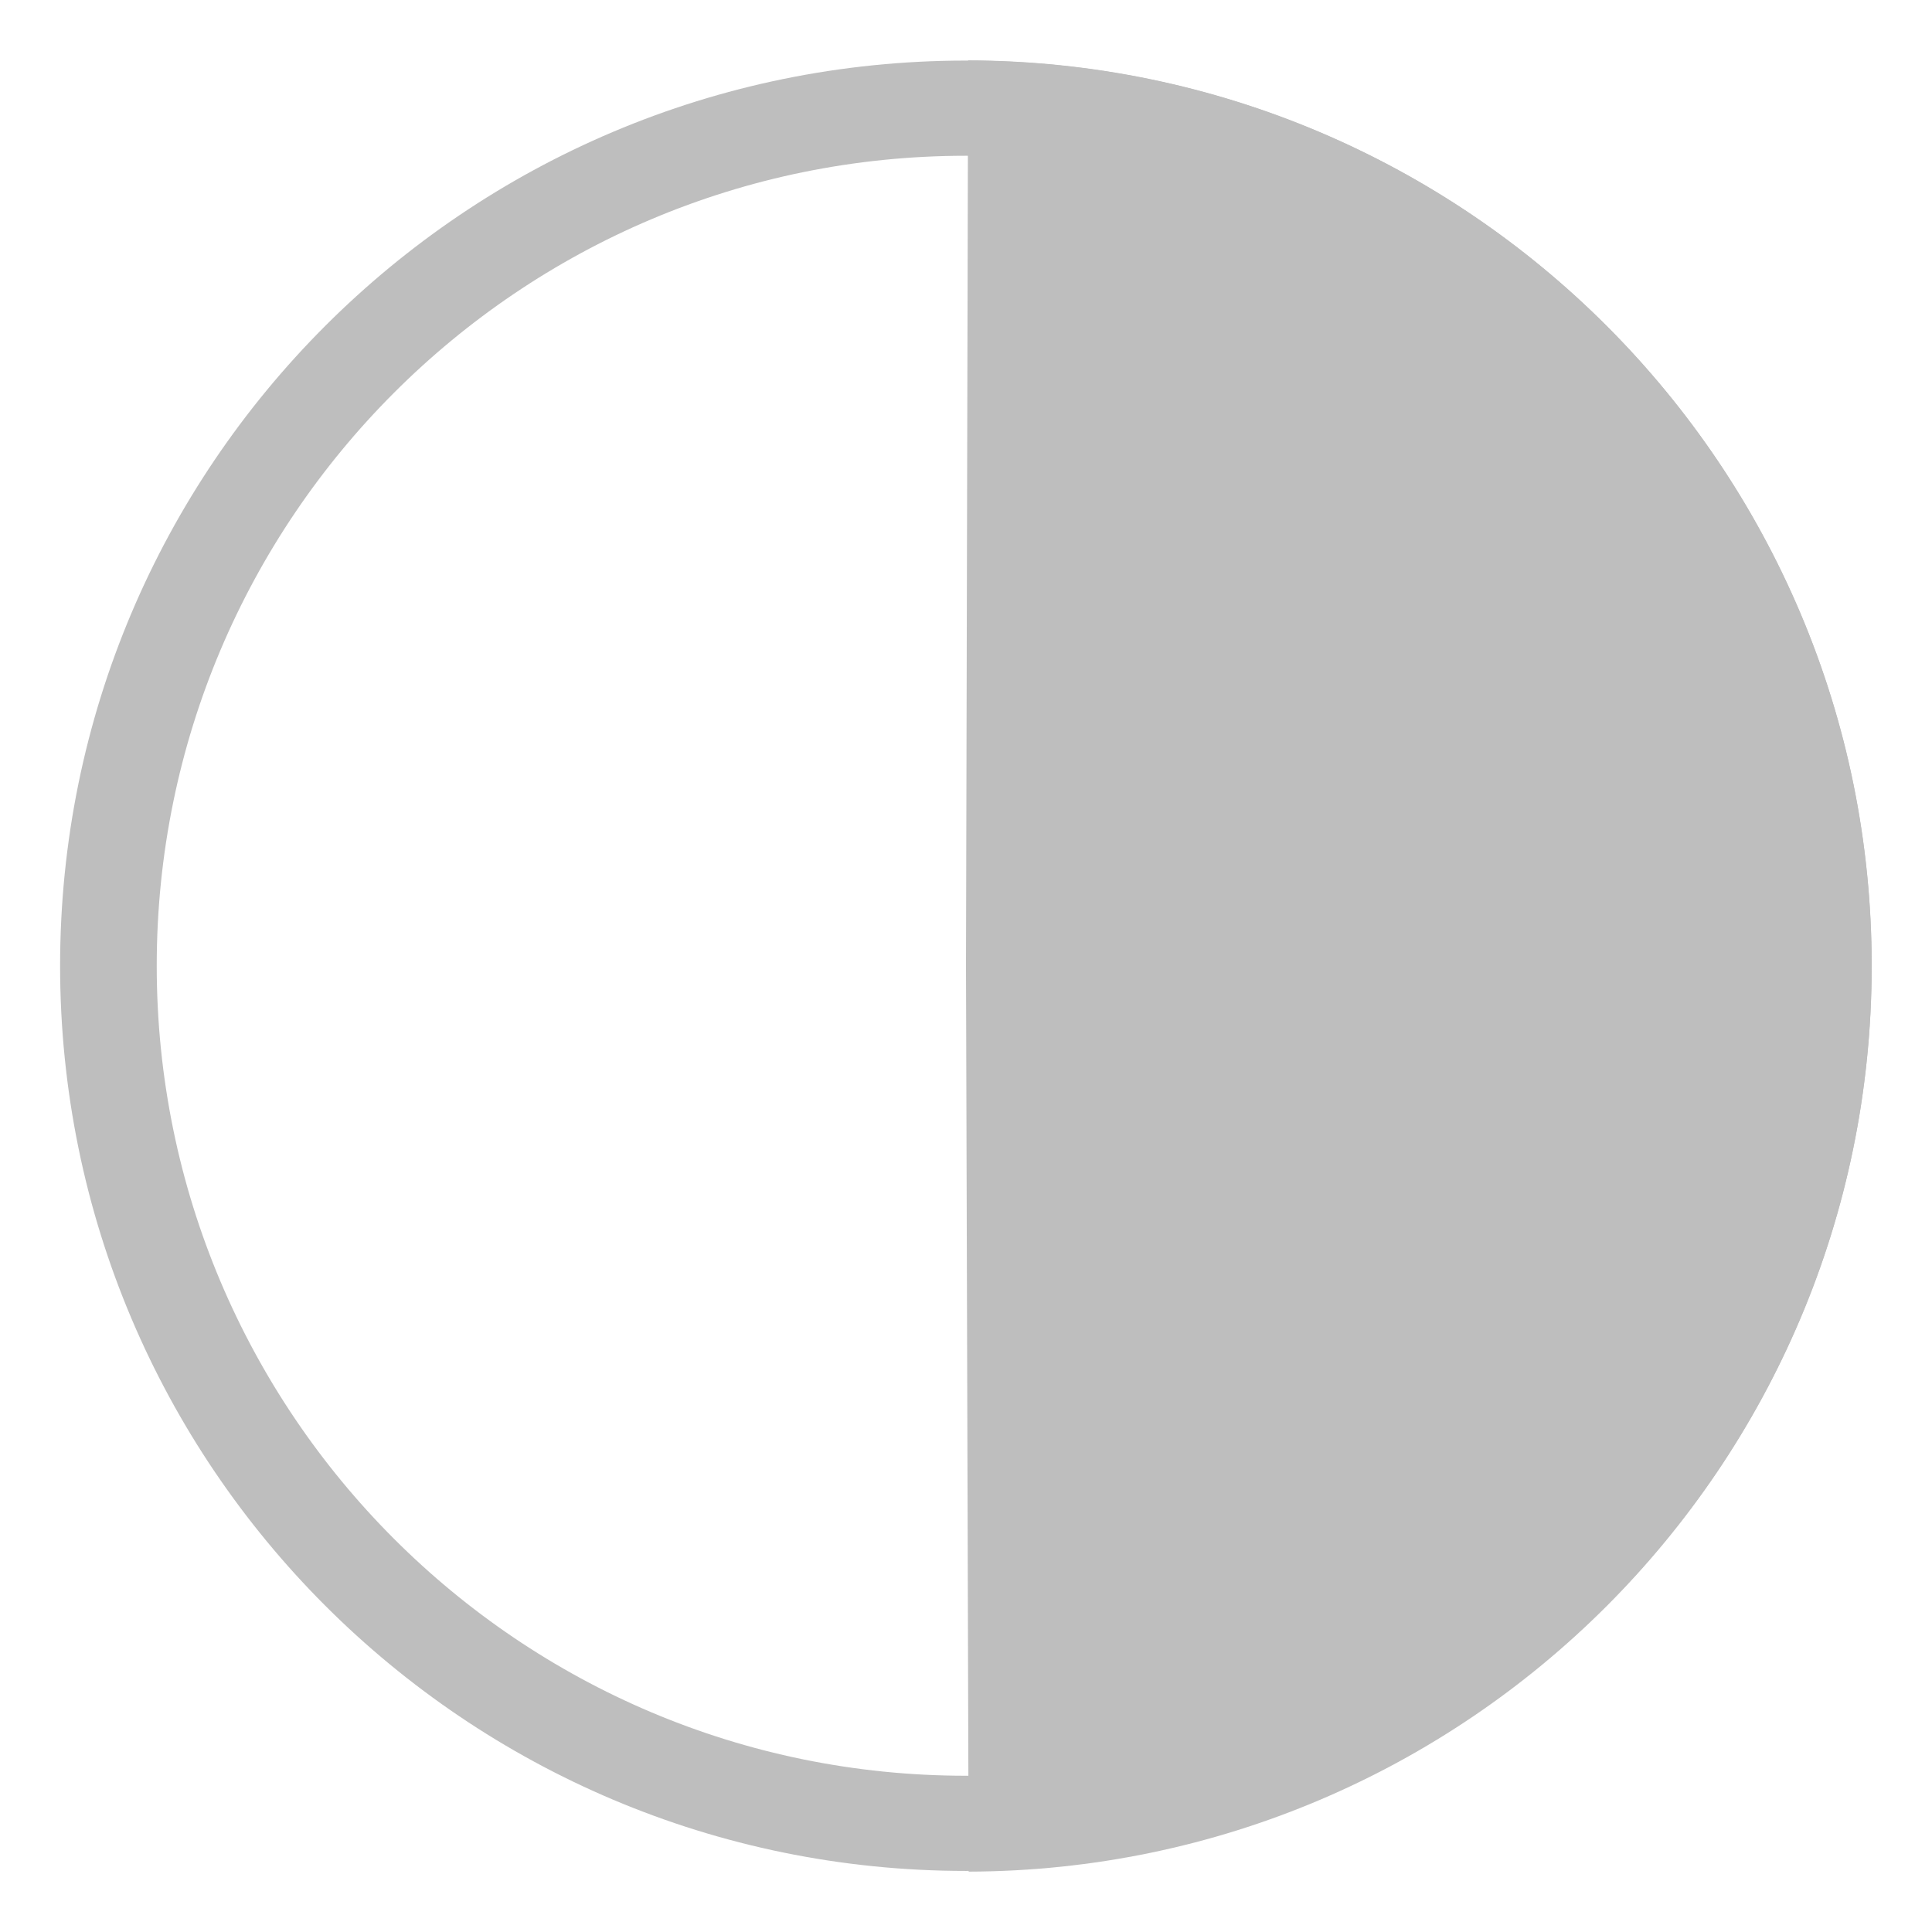 <?xml version="1.0" encoding="UTF-8" standalone="no"?>
<!-- Created with Inkscape (http://www.inkscape.org/) -->

<svg
   xmlns:dc="http://purl.org/dc/elements/1.1/"
   xmlns:cc="http://creativecommons.org/ns#"
   xmlns:rdf="http://www.w3.org/1999/02/22-rdf-syntax-ns#"
   xmlns:svg="http://www.w3.org/2000/svg"
   xmlns="http://www.w3.org/2000/svg"
   xmlns:sodipodi="http://sodipodi.sourceforge.net/DTD/sodipodi-0.dtd"
   xmlns:inkscape="http://www.inkscape.org/namespaces/inkscape"
   width="32"
   height="32"
   id="svg4420"
   version="1.1"
   inkscape:version="0.48.4 r9939"
   sodipodi:docname="astroweather-cloudcover-5.svg">
  <defs
     id="defs4422" />
  <sodipodi:namedview
     id="base"
     pagecolor="#555753"
     bordercolor="#555753"
     borderopacity="1"
     inkscape:pageopacity="1"
     inkscape:pageshadow="2"
     inkscape:zoom="22.197802"
     inkscape:cx="17.499735"
     inkscape:cy="7.7265745"
     inkscape:current-layer="layer1"
     showgrid="true"
     inkscape:grid-bbox="true"
     inkscape:document-units="px"
     showborder="false"
     inkscape:snap-global="true"
     inkscape:snap-bbox="true"
     inkscape:window-width="1366"
     inkscape:window-height="702"
     inkscape:window-x="0"
     inkscape:window-y="27"
     inkscape:window-maximized="1"
     fit-margin-top="1"
     fit-margin-left="1"
     fit-margin-right="1"
     fit-margin-bottom="1">
    <inkscape:grid
       type="xygrid"
       id="grid5514"
       empspacing="5"
       visible="true"
       enabled="true"
       snapvisiblegridlinesonly="true"
       originx="16px"
       originy="16px" />
  </sodipodi:namedview>
  <g
     id="layer1"
     inkscape:label="Layer 1"
     inkscape:groupmode="layer"
     transform="translate(16,4.1387281e-8)">
    <path
       sodipodi:type="arc"
       style="fill:none;stroke:#bebebe;stroke-width:0.5;stroke-miterlimit:4;stroke-opacity:1;stroke-dasharray:none"
       id="path4428"
       sodipodi:cx="8.1314354"
       sodipodi:cy="8.8821783"
       sodipodi:rx="4.4373765"
       sodipodi:ry="4.5049505"
       d="m 12.569,8.882 c 0,2.488 -1.987,4.505 -4.437,4.505 -2.451,0 -4.437,-2.017 -4.437,-4.505 0,-2.488 1.987,-4.505 4.437,-4.505 2.451,0 4.437,2.017 4.437,4.505 z"
       transform="matrix(3.201,0,0,3.153,-26.032,-12.009)" />
    <path
       sodipodi:type="arc"
       style="fill:#bebebe;fill-opacity:1;stroke:none"
       id="path5516"
       sodipodi:cx="0"
       sodipodi:cy="16"
       sodipodi:rx="15"
       sodipodi:ry="15"
       d="M 0.035,1 C 8.32,1.02 15.02,7.751 15,16.035 14.98,24.289 8.297,30.976 0.044,31 L 0,16 z"
       transform="matrix(1,0,0,1,-3.4544621e-8,5.4666218e-6)"
       sodipodi:start="4.7147514"
       sodipodi:end="7.8510602" />
  </g>
</svg>

